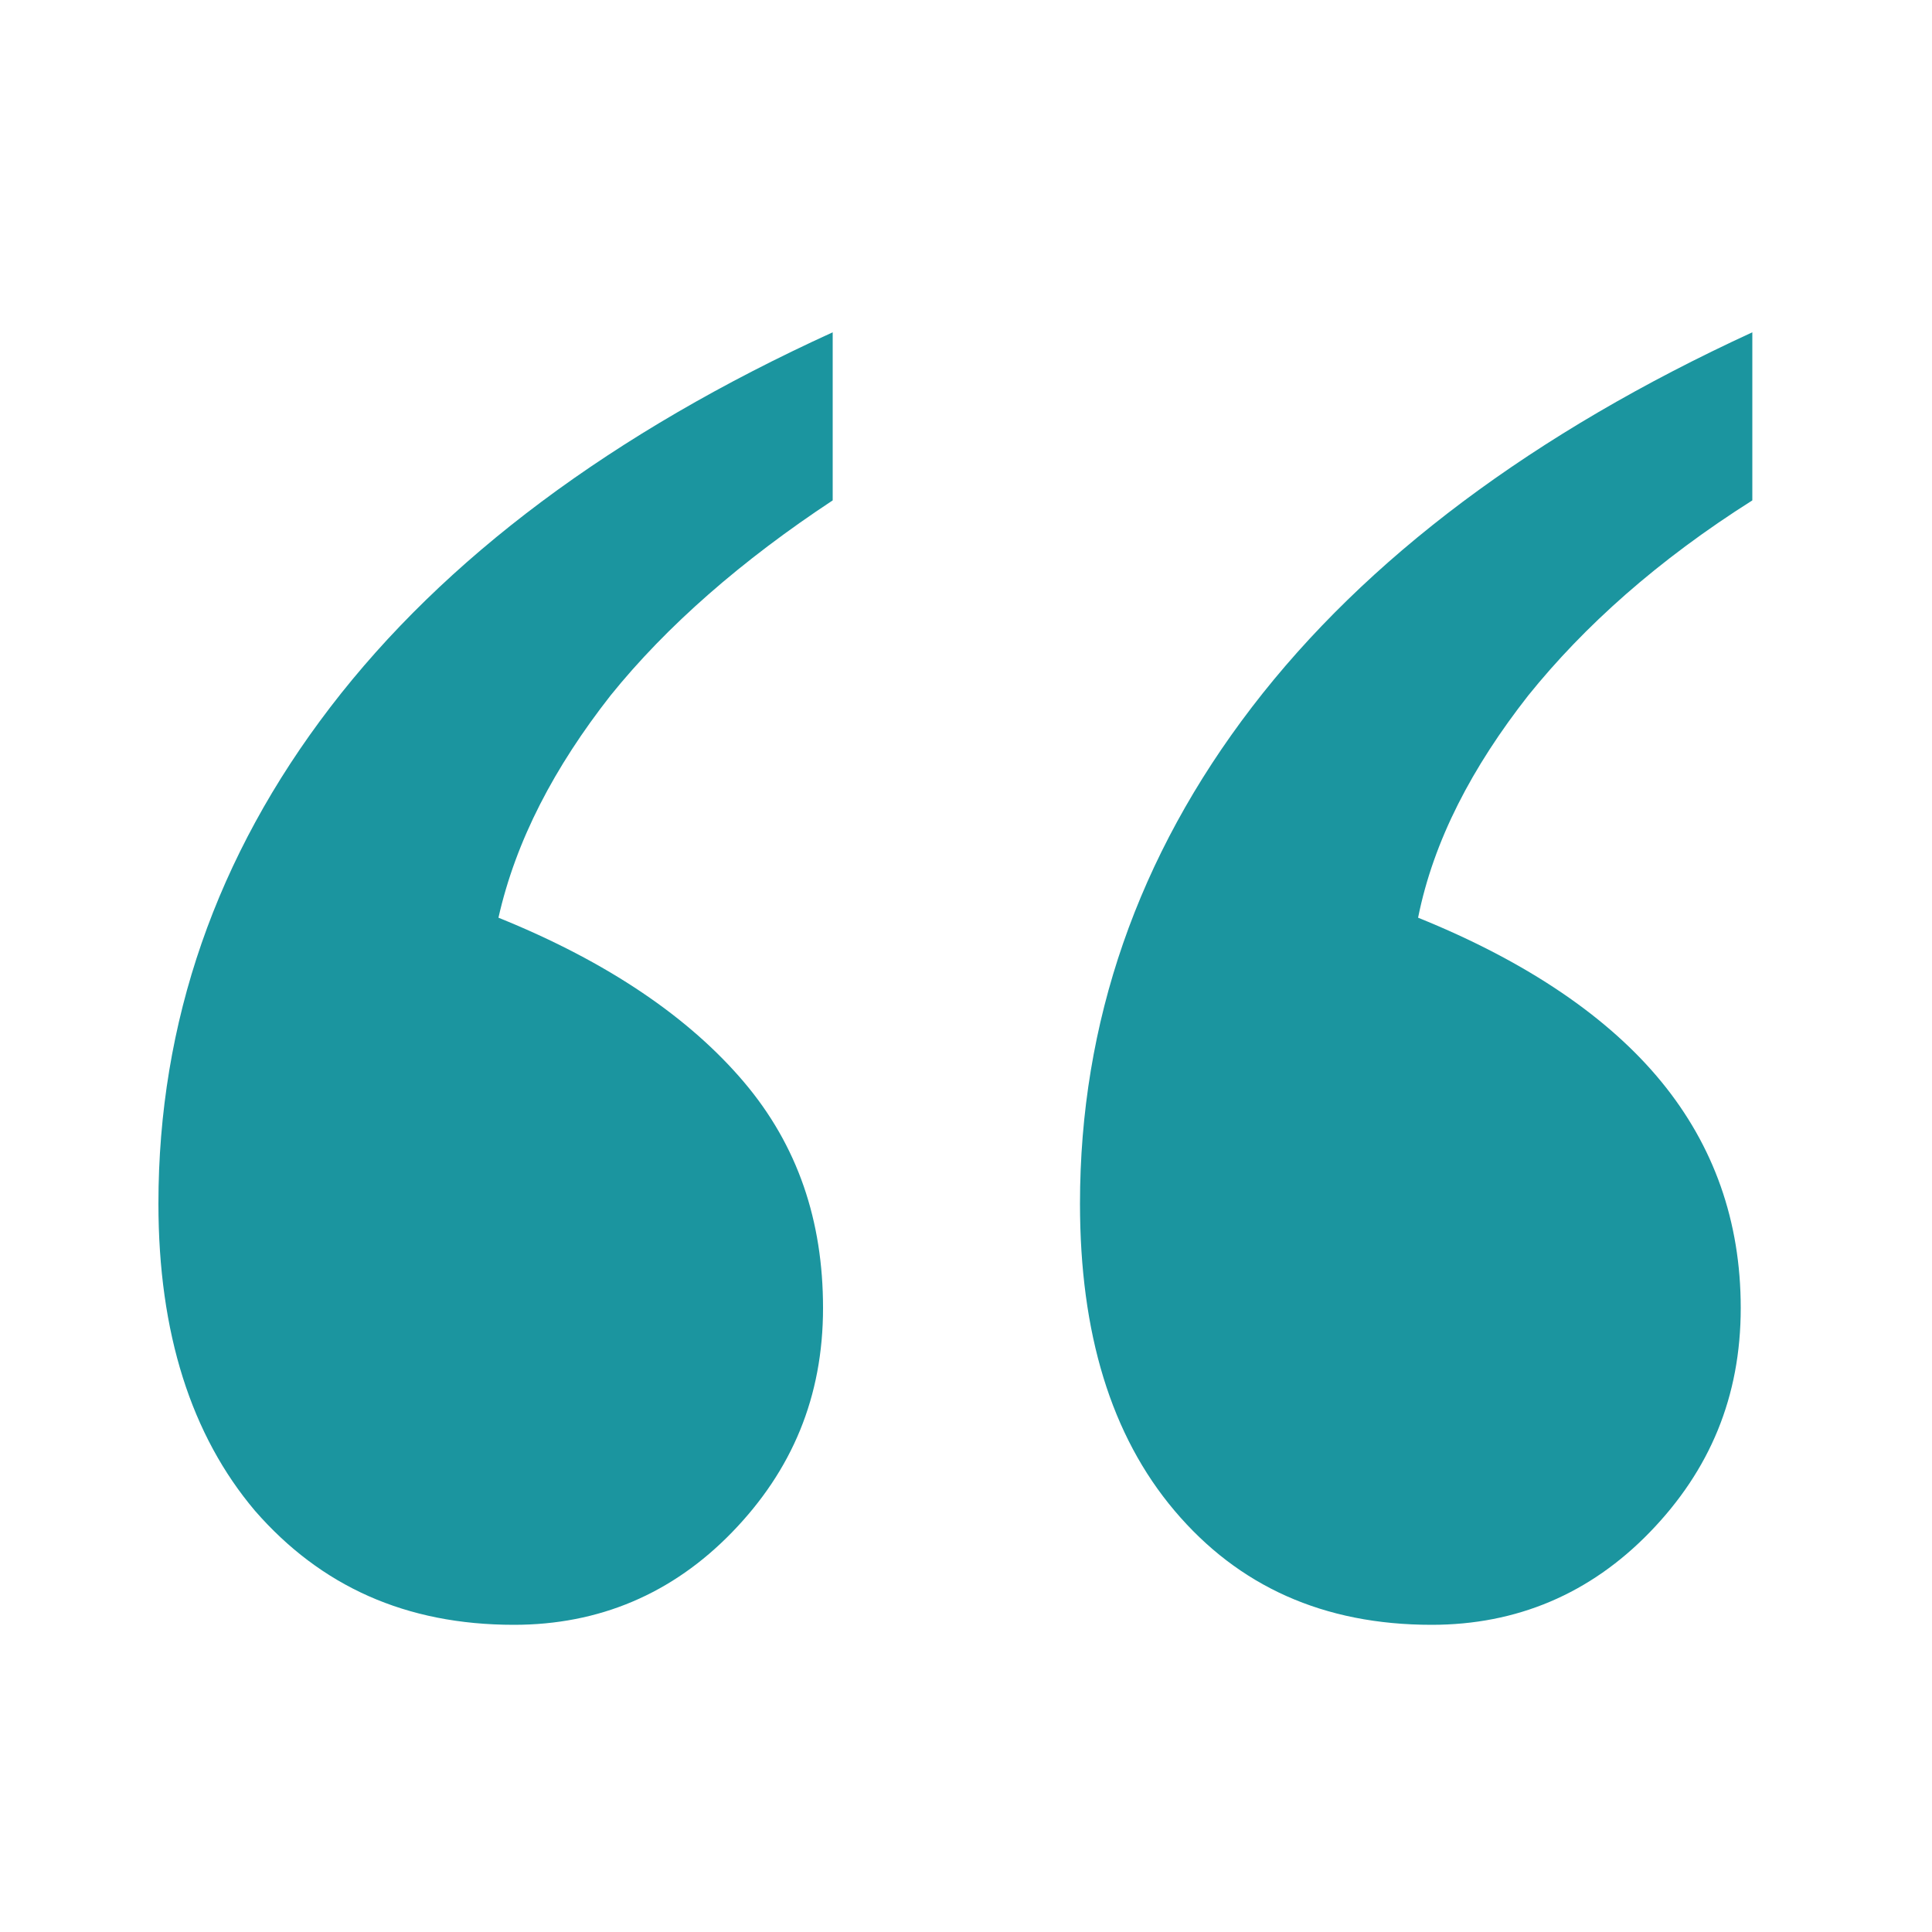 <?xml version="1.0" encoding="utf-8"?>
<!-- Generator: Adobe Illustrator 28.3.0, SVG Export Plug-In . SVG Version: 6.00 Build 0)  -->
<svg version="1.1" id="Layer_1" xmlns="http://www.w3.org/2000/svg" xmlns:xlink="http://www.w3.org/1999/xlink" x="0px" y="0px"
	 viewBox="0 0 100 100" style="enable-background:new 0 0 100 100;" xml:space="preserve">
<style type="text/css">
	.st0{fill:#1B959F;}
</style>
<g>
	<path class="st0" d="M25.8,47.5c5.7,2.3,9.9,5.2,12.7,8.5s4.1,7.2,4.1,11.7c0,4.6-1.6,8.4-4.7,11.6c-3.1,3.2-6.9,4.8-11.3,4.8
		c-5.6,0-10-2-13.4-5.9c-3.3-3.9-5-9.2-5-15.9c0-9.4,3-18,8.9-25.7c5.9-7.7,14.6-14.2,26-19.4v8.7C38.4,29,34.5,32.4,31.6,36
		C28.7,39.7,26.7,43.5,25.8,47.5z M73.4,47.5c5.7,2.3,9.9,5.2,12.6,8.5s4.1,7.2,4.1,11.7c0,4.6-1.6,8.4-4.7,11.6
		c-3.1,3.2-6.9,4.8-11.3,4.8c-5.6,0-10-2-13.3-5.9c-3.3-3.9-4.9-9.2-4.9-15.9c0-9.4,3-18,8.9-25.7c5.9-7.7,14.6-14.2,25.9-19.4v8.7
		C85.8,29,82,32.4,79.1,36C76.2,39.7,74.2,43.5,73.4,47.5z"/>
</g>
</svg>
